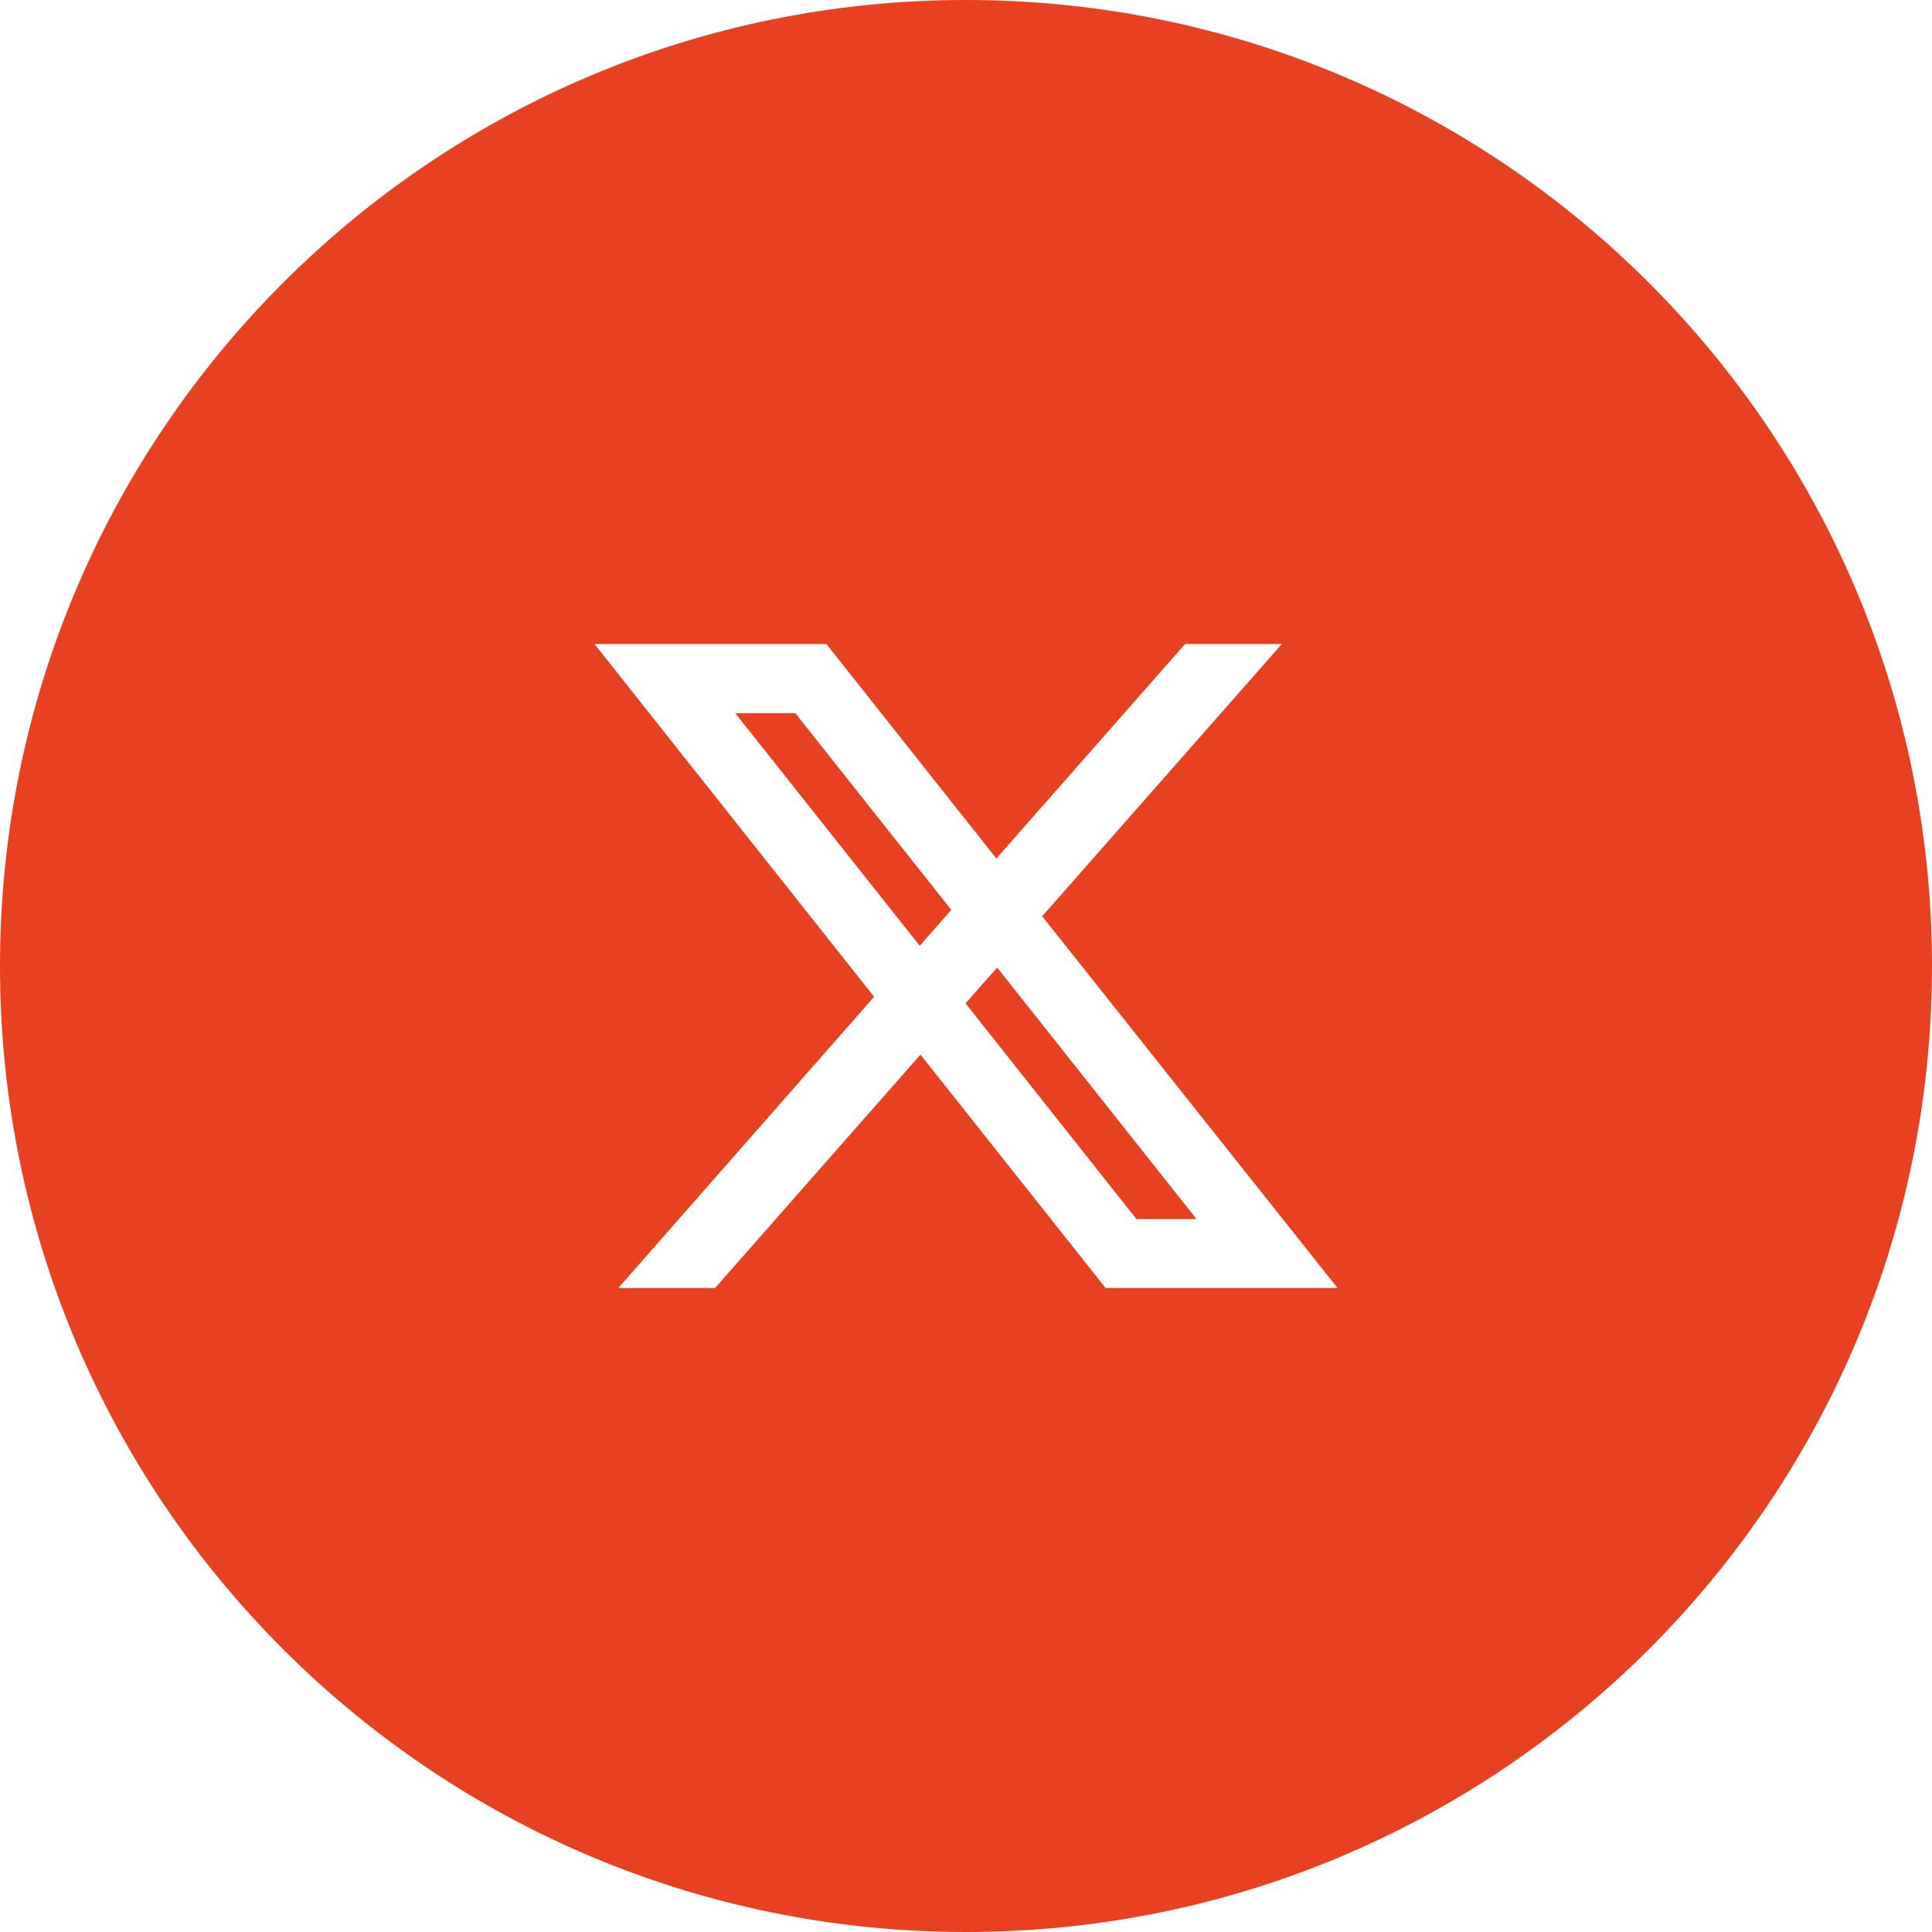 <svg width="39" height="39" viewBox="0 0 39 39" fill="none" xmlns="http://www.w3.org/2000/svg">
<path fill-rule="evenodd" clip-rule="evenodd" d="M19.5 39C30.27 39 39 30.27 39 19.5C39 8.73 30.27 0 19.5 0C8.73 0 0 8.73 0 19.5C0 30.27 8.73 39 19.5 39ZM25.876 13L21.038 18.496L27 26H22.318L18.581 21.289L14.435 26H12.482L17.645 20.121L12 13H16.682L20.113 17.33L23.923 13H25.876ZM16.055 14.397H14.843L18.566 19.092L19.203 18.367L16.055 14.397ZM19.491 20.254L22.94 24.608H24.153L20.129 19.531L19.491 20.254Z" fill="#E84122"/>
</svg>
